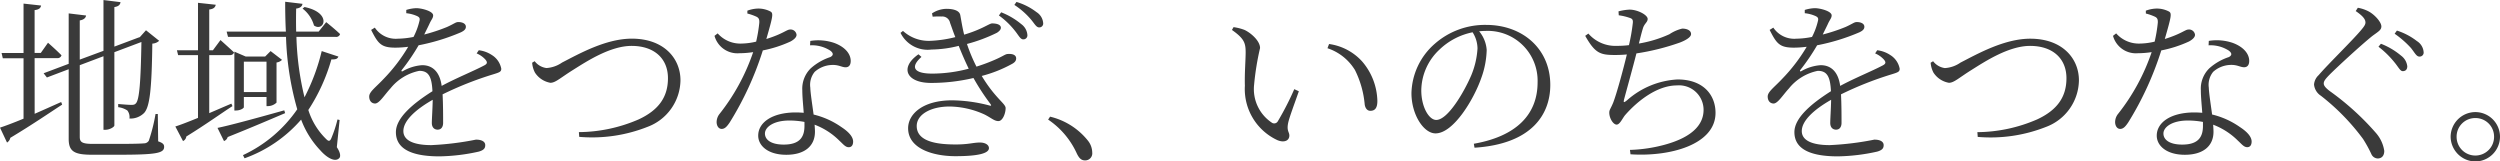 <svg xmlns="http://www.w3.org/2000/svg" width="227.68" height="14.704" viewBox="0 0 227.68 14.704">
  <path id="パス_5029" data-name="パス 5029" d="M3.68-8.1H5.728a.364.364,0,0,0,.4-.256C5.68-8.816,4.9-9.5,4.9-9.5l-.656.928H3.68v-3.9c.416-.048.544-.192.592-.416l-1.6-.176v4.5h-2l.112.48H2.672v5.5c-.928.384-1.7.672-2.144.816l.64,1.36a.676.676,0,0,0,.3-.432c2.032-1.216,3.6-2.3,4.72-3.024L6.1-4.1c-.832.368-1.648.736-2.416,1.072ZM14.9-3.008h-.208A15.693,15.693,0,0,1,14.08-.576a.519.519,0,0,1-.448.24c-.352.032-1.152.048-2.272.048H8.976c-1.008,0-1.184-.176-1.184-.656V-7.456l2.16-.816v6.7h.176c.384,0,.816-.256.816-.4V-8.64l2.464-.928c-.064,3.7-.192,5.248-.5,5.584-.1.112-.192.144-.416.144-.256,0-.832-.048-1.2-.08v.288a1.972,1.972,0,0,1,.832.3.964.964,0,0,1,.192.736A1.759,1.759,0,0,0,13.648-3.1c.512-.544.7-2.112.752-6.32a.99.99,0,0,0,.624-.256l-1.2-.96-.56.624-.144.048-2.176.816v-3.6c.4-.064.528-.224.56-.448l-1.552-.192v4.624l-2.16.8v-3.568c.384-.064.544-.24.576-.448l-1.584-.192v4.592L4.5-6.72l.3.384,1.984-.752V-.736C6.784.4,7.3.7,8.9.7h2.432c3.456,0,4.144-.144,4.144-.72,0-.224-.112-.352-.544-.5Zm13.184-9.6a2.948,2.948,0,0,1,1.04,1.536c.9.64,1.7-1.152-.864-1.68ZM21.6-3.952c-.688.288-1.376.592-2.016.864v-5.28h1.84c.224,0,.368-.08.416-.256-.48-.448-1.232-1.12-1.232-1.12l-.688.928h-.336v-3.712c.416-.048.544-.208.592-.432l-1.616-.176v4.32H16.64l.112.448H18.56v5.712c-.9.368-1.648.656-2.064.784l.7,1.328a.528.528,0,0,0,.3-.416C19.344-2.1,20.7-3.088,21.7-3.728Zm4.816.608c-2.56.72-5.04,1.392-6.08,1.6l.592,1.2a.555.555,0,0,0,.336-.368c2.256-.9,3.984-1.648,5.232-2.176Zm-3.68-1.664V-7.776H24.8v2.768Zm2.208,1.28a1.149,1.149,0,0,0,.768-.32V-7.7a.894.894,0,0,0,.5-.24l-1.04-.8-.5.5h-1.76l-1.04-.448v5.36H22c.448,0,.736-.224.736-.3V-4.56H24.8v.832Zm6.512,1.264-.192-.048a11.116,11.116,0,0,1-.576,1.744c-.128.272-.256.24-.448.048a6.332,6.332,0,0,1-1.632-2.656,16.651,16.651,0,0,0,2.1-4.608c.432.016.56-.064.64-.256l-1.52-.5a18.538,18.538,0,0,1-1.568,4.208,26.017,26.017,0,0,1-.736-5.5H31.1a.364.364,0,0,0,.4-.256c-.48-.464-1.264-1.088-1.264-1.088l-.688.864H27.5c-.016-.7-.016-1.408,0-2.1.4-.048.544-.224.576-.432L26.5-13.232c0,.928.016,1.84.064,2.72H21.168l.128.48h5.28A26.767,26.767,0,0,0,27.6-3.44,12.285,12.285,0,0,1,22.656.736l.144.288A12.283,12.283,0,0,0,27.952-2.5,8.242,8.242,0,0,0,29.7.3c.592.672,1.328,1.1,1.712.72.176-.16.1-.544-.208-1.008Zm12.48-6.064a2.27,2.27,0,0,1,.784.544c.224.256.192.4-.08.544-.96.512-2.592,1.168-3.888,1.872-.16-1.2-.768-1.888-1.776-1.888a4.057,4.057,0,0,0-1.76.544c-.112.064-.16-.016-.1-.1a19,19,0,0,0,1.536-2.256,18.743,18.743,0,0,0,3.856-1.184c.3-.144.448-.288.448-.5,0-.3-.336-.432-.688-.432-.24,0-.352.144-1.024.448a15.768,15.768,0,0,1-2.08.688c.192-.4.4-.8.512-1.056.176-.352.3-.464.3-.688,0-.384-1.04-.656-1.536-.656a3.424,3.424,0,0,0-.912.16v.3a3.15,3.15,0,0,1,.9.224c.32.128.368.24.288.528a6.261,6.261,0,0,1-.528,1.408,7.76,7.76,0,0,1-1.424.16,2.293,2.293,0,0,1-2.1-1.008l-.336.208c.64,1.264.912,1.616,2.224,1.616a9.737,9.737,0,0,0,1.152-.08,15.434,15.434,0,0,1-2.24,2.928c-.72.768-1.312,1.168-1.312,1.6,0,.4.224.64.544.64.384-.016.832-.768,1.392-1.376a4.514,4.514,0,0,1,2.624-1.6c.832,0,1.136.5,1.2,1.856-1.872,1.184-3.328,2.464-3.328,3.728S37.568.848,40.544.848A17.453,17.453,0,0,0,44.128.416c.512-.144.592-.352.592-.592,0-.3-.288-.5-.848-.5a26.428,26.428,0,0,1-4.064.5c-1.52,0-2.544-.384-2.544-1.28,0-.944,1.12-1.968,2.672-2.848-.016.864-.08,1.728-.08,2.112,0,.432.256.608.528.608.32,0,.5-.24.5-.624,0-.512,0-1.68-.048-2.592a30.869,30.869,0,0,1,4.56-1.808c.624-.192.784-.24.784-.528a1.868,1.868,0,0,0-.864-1.248,2.7,2.7,0,0,0-1.184-.432Zm5.056.848a2.333,2.333,0,0,0,.256.9,2.1,2.1,0,0,0,1.408.928c.464,0,.9-.448,2.08-1.184,1.2-.752,3.36-2.176,5.312-2.176,2.064,0,3.312,1.152,3.312,2.944,0,1.712-.848,2.9-2.656,3.744A13.906,13.906,0,0,1,53.248-1.36l.032.432A13.712,13.712,0,0,0,59.5-1.84,4.6,4.6,0,0,0,62.5-6.08c0-1.984-1.5-3.792-4.432-3.792-2.384,0-4.848,1.408-6.352,2.176a2.783,2.783,0,0,1-1.424.5,1.622,1.622,0,0,1-1.072-.624Zm19.6-4.48a4.637,4.637,0,0,1,.752.256c.272.112.352.24.336.576A13.3,13.3,0,0,1,69.392-9.6a6.076,6.076,0,0,1-1.36.176,2.746,2.746,0,0,1-2.144-.928l-.288.224a2.159,2.159,0,0,0,2.256,1.584,8.732,8.732,0,0,0,1.264-.1,18.741,18.741,0,0,1-3.04,5.6,1.214,1.214,0,0,0-.288.768c0,.288.144.624.464.624.3,0,.5-.256.72-.576A28.688,28.688,0,0,0,70-8.8a11.121,11.121,0,0,0,2.528-.816c.176-.1.544-.32.544-.608a.545.545,0,0,0-.592-.48c-.3,0-.624.384-2.16.864.592-2.048.656-2.336.384-2.5a2.378,2.378,0,0,0-1.168-.272,3,3,0,0,0-.944.192Zm5.2,10.224c0,.944-.352,1.712-1.888,1.712-1.168,0-1.712-.448-1.712-1.008,0-.576.768-1.184,2.224-1.184a7.447,7.447,0,0,1,1.376.128ZM74.3-9.264a3.088,3.088,0,0,1,1.84.48c.272.208.336.416,0,.592a5.025,5.025,0,0,0-1.776,1.024,2.592,2.592,0,0,0-.768,2c0,.624.08,1.344.128,2.048-.224-.016-.464-.032-.72-.032-2.128,0-3.424.9-3.424,2.112,0,.928.9,1.744,2.56,1.744,1.632,0,2.608-.768,2.608-2.1,0-.192-.016-.4-.032-.64A6.39,6.39,0,0,1,76.976-.576c.352.32.544.592.848.592.256,0,.4-.192.4-.512,0-.4-.336-.848-1.1-1.344a7.4,7.4,0,0,0-2.5-1.12c-.128-.96-.288-1.968-.3-2.448a1.868,1.868,0,0,1,.4-1.44,2.47,2.47,0,0,1,1.488-.624c.688-.048.96.208,1.328.208.3,0,.464-.208.464-.576,0-.64-.5-1.264-1.472-1.632a4.533,4.533,0,0,0-2.208-.192Zm11.168-2.608a6.946,6.946,0,0,1,.816-.016.717.717,0,0,1,.768.576c.16.432.3.864.48,1.3a10.872,10.872,0,0,1-2.24.336,3.457,3.457,0,0,1-2.528-.9l-.224.176A2.755,2.755,0,0,0,85.36-8.88a10.6,10.6,0,0,0,2.48-.336c.3.752.608,1.456.912,2.08a13.035,13.035,0,0,1-3.312.448c-1.776,0-1.984-.64-.992-1.52l-.272-.24c-1.744,1.216-1.1,2.608,1.136,2.608a16.821,16.821,0,0,0,3.872-.448A20.752,20.752,0,0,0,90.72-3.936c.112.16.1.208-.112.144a13.908,13.908,0,0,0-3.36-.464c-2.7,0-4.016,1.264-4.016,2.544,0,1.872,2.3,2.544,4.3,2.544C89.6.832,90.592.576,90.592.1c0-.3-.336-.512-.816-.512-.624,0-1.008.176-2.208.176-1.52,0-3.552-.192-3.552-1.68,0-1.056,1.28-1.776,2.992-1.776a7.9,7.9,0,0,1,3.168.72c.64.32.9.608,1.28.608s.656-.688.656-1.184c0-.416-.928-.864-2.176-2.928a11.829,11.829,0,0,0,2.768-1.1c.3-.16.368-.336.368-.5,0-.32-.352-.432-.752-.4-.256,0-.432.224-1.456.64-.416.176-.9.352-1.408.512a14.742,14.742,0,0,1-.864-2.064,14.364,14.364,0,0,0,2.736-1.024c.24-.16.352-.3.352-.464-.016-.3-.432-.384-.8-.384-.256,0-.88.528-2.544,1.024-.16-.624-.256-1.264-.352-1.776-.08-.448-.688-.576-1.264-.576a2.437,2.437,0,0,0-1.312.416Zm6.032-.112a7.238,7.238,0,0,1,1.456,1.392c.336.416.5.784.752.784a.363.363,0,0,0,.384-.416,1.336,1.336,0,0,0-.56-.976,6.585,6.585,0,0,0-1.824-1.072Zm1.408-.96a6.97,6.97,0,0,1,1.472,1.28c.352.4.512.768.784.768a.354.354,0,0,0,.368-.4,1.294,1.294,0,0,0-.608-.992,5.616,5.616,0,0,0-1.824-.928ZM95.984-2.5A7.4,7.4,0,0,1,98.576.544c.224.48.432.672.768.672A.641.641,0,0,0,100,.5a1.761,1.761,0,0,0-.384-1.072A6.265,6.265,0,0,0,96.16-2.768Zm17.92-3.12a5.126,5.126,0,0,0,2.96,4.992c.656.272,1.088.016,1.088-.416,0-.336-.256-.416-.112-1.136.1-.5.608-1.84.976-2.9l-.416-.192a26.121,26.121,0,0,1-1.5,2.928.377.377,0,0,1-.56.112,3.666,3.666,0,0,1-1.6-3.424,24.548,24.548,0,0,1,.544-3.36c0-.656-.832-1.376-1.408-1.648a4.418,4.418,0,0,0-1.008-.256l-.144.256c1.136.8,1.248,1.2,1.248,2.064C113.968-7.872,113.872-6.768,113.9-5.616Zm10-1.44a8.721,8.721,0,0,1,.912,3.2c.064.368.256.56.512.56.432,0,.64-.272.64-.9a5.7,5.7,0,0,0-1.392-3.6,4.975,4.975,0,0,0-3.008-1.584l-.144.384A4.632,4.632,0,0,1,123.9-7.056Zm11.184-1.92a7.531,7.531,0,0,1-.576,2.464c-.656,1.52-2.128,4.048-3.184,4.048-.656,0-1.36-1.168-1.36-2.7a5.149,5.149,0,0,1,1.648-3.7,6.087,6.087,0,0,1,3.024-1.584A2.792,2.792,0,0,1,135.088-8.976Zm-.272,9.04c5.232-.336,6.9-3.056,6.9-5.712,0-3.312-2.544-5.472-5.84-5.472A6.918,6.918,0,0,0,131.2-9.408a6.146,6.146,0,0,0-2.128,4.5c0,1.968,1.12,3.664,2.192,3.664,1.632,0,3.488-3.1,4.16-5.024a8.02,8.02,0,0,0,.5-2.576,2.986,2.986,0,0,0-.688-1.7c.192-.016.384-.032.576-.032A4.541,4.541,0,0,1,140.56-5.9c0,2.9-1.888,4.912-5.808,5.6ZM147.952-12a5.031,5.031,0,0,1,.96.224c.256.08.352.16.32.48a17.391,17.391,0,0,1-.352,2.016,8.777,8.777,0,0,1-1.088.064,3.246,3.246,0,0,1-2.608-1.12l-.288.208c.912,1.616,1.392,1.744,2.736,1.744q.528,0,1.056-.048c-.3,1.264-.912,3.536-1.248,4.4-.24.576-.352.64-.352.9,0,.5.352,1.088.672,1.088.3,0,.544-.608.784-.88,1.152-1.312,2.928-2.688,4.7-2.688a2.233,2.233,0,0,1,2.432,2.224c0,1.136-.736,2.416-3.568,3.184a13.562,13.562,0,0,1-3.136.464l.048.4c3.648.24,7.744-.9,7.744-3.776,0-1.616-1.1-3.04-3.456-3.04a7.513,7.513,0,0,0-4.592,1.888c-.352.288-.352.208-.256-.16.24-.9.784-2.848,1.1-4.1a21.3,21.3,0,0,0,3.968-.992c.576-.224,1.008-.5,1.008-.768,0-.384-.464-.5-.8-.5a3.566,3.566,0,0,0-1.168.512,11.065,11.065,0,0,1-2.784.848c.144-.56.24-.976.352-1.328.128-.5.448-.592.448-.912,0-.368-.928-.848-1.648-.848a4.7,4.7,0,0,0-1.008.16ZM171.3-8.528a2.27,2.27,0,0,1,.784.544c.224.256.192.4-.08.544-.96.512-2.592,1.168-3.888,1.872-.16-1.2-.768-1.888-1.776-1.888a4.057,4.057,0,0,0-1.76.544c-.112.064-.16-.016-.1-.1a19,19,0,0,0,1.536-2.256,18.742,18.742,0,0,0,3.856-1.184c.3-.144.448-.288.448-.5,0-.3-.336-.432-.688-.432-.24,0-.352.144-1.024.448a15.768,15.768,0,0,1-2.08.688c.192-.4.4-.8.512-1.056.176-.352.3-.464.3-.688,0-.384-1.04-.656-1.536-.656a3.424,3.424,0,0,0-.912.16v.3a3.15,3.15,0,0,1,.9.224c.32.128.368.24.288.528a6.261,6.261,0,0,1-.528,1.408,7.761,7.761,0,0,1-1.424.16,2.293,2.293,0,0,1-2.1-1.008l-.336.208c.64,1.264.912,1.616,2.224,1.616a9.737,9.737,0,0,0,1.152-.08,15.434,15.434,0,0,1-2.24,2.928c-.72.768-1.312,1.168-1.312,1.6,0,.4.224.64.544.64.384-.016.832-.768,1.392-1.376a4.514,4.514,0,0,1,2.624-1.6c.832,0,1.136.5,1.2,1.856-1.872,1.184-3.328,2.464-3.328,3.728S164.928.848,167.9.848a17.453,17.453,0,0,0,3.584-.432c.512-.144.592-.352.592-.592,0-.3-.288-.5-.848-.5a26.428,26.428,0,0,1-4.064.5c-1.52,0-2.544-.384-2.544-1.28,0-.944,1.12-1.968,2.672-2.848-.016.864-.08,1.728-.08,2.112,0,.432.256.608.528.608.32,0,.5-.24.5-.624,0-.512,0-1.68-.048-2.592a30.869,30.869,0,0,1,4.56-1.808c.624-.192.784-.24.784-.528a1.868,1.868,0,0,0-.864-1.248,2.7,2.7,0,0,0-1.184-.432Zm5.056.848a2.332,2.332,0,0,0,.256.9,2.1,2.1,0,0,0,1.408.928c.464,0,.9-.448,2.08-1.184,1.2-.752,3.36-2.176,5.312-2.176,2.064,0,3.312,1.152,3.312,2.944,0,1.712-.848,2.9-2.656,3.744a13.906,13.906,0,0,1-5.456,1.168l.032.432a13.712,13.712,0,0,0,6.224-.912,4.6,4.6,0,0,0,2.992-4.24c0-1.984-1.5-3.792-4.432-3.792-2.384,0-4.848,1.408-6.352,2.176a2.783,2.783,0,0,1-1.424.5,1.621,1.621,0,0,1-1.072-.624Zm19.6-4.48a4.637,4.637,0,0,1,.752.256c.272.112.352.24.336.576a13.3,13.3,0,0,1-.288,1.728,6.076,6.076,0,0,1-1.36.176,2.746,2.746,0,0,1-2.144-.928l-.288.224a2.159,2.159,0,0,0,2.256,1.584,8.732,8.732,0,0,0,1.264-.1,18.741,18.741,0,0,1-3.04,5.6,1.214,1.214,0,0,0-.288.768c0,.288.144.624.464.624.3,0,.5-.256.72-.576A28.688,28.688,0,0,0,197.36-8.8a11.121,11.121,0,0,0,2.528-.816c.176-.1.544-.32.544-.608a.545.545,0,0,0-.592-.48c-.3,0-.624.384-2.16.864.592-2.048.656-2.336.384-2.5a2.378,2.378,0,0,0-1.168-.272,3,3,0,0,0-.944.192Zm5.2,10.224c0,.944-.352,1.712-1.888,1.712-1.168,0-1.712-.448-1.712-1.008,0-.576.768-1.184,2.224-1.184a7.447,7.447,0,0,1,1.376.128Zm.512-7.328a3.088,3.088,0,0,1,1.84.48c.272.208.336.416,0,.592a5.025,5.025,0,0,0-1.776,1.024,2.592,2.592,0,0,0-.768,2c0,.624.08,1.344.128,2.048-.224-.016-.464-.032-.72-.032-2.128,0-3.424.9-3.424,2.112,0,.928.9,1.744,2.56,1.744,1.632,0,2.608-.768,2.608-2.1,0-.192-.016-.4-.032-.64a6.39,6.39,0,0,1,2.256,1.456c.352.32.544.592.848.592.256,0,.4-.192.4-.512,0-.4-.336-.848-1.1-1.344a7.4,7.4,0,0,0-2.5-1.12c-.128-.96-.288-1.968-.3-2.448a1.868,1.868,0,0,1,.4-1.44,2.47,2.47,0,0,1,1.488-.624c.688-.048.96.208,1.328.208.3,0,.464-.208.464-.576,0-.64-.5-1.264-1.472-1.632a4.533,4.533,0,0,0-2.208-.192Zm17.68,2.352c.272,0,.416-.16.416-.448a1.4,1.4,0,0,0-.56-.96,6.547,6.547,0,0,0-1.84-1.088l-.224.272a8.423,8.423,0,0,1,1.472,1.44C218.944-7.3,219.12-6.912,219.344-6.912Zm1.52-1.328a.363.363,0,0,0,.384-.416,1.292,1.292,0,0,0-.608-.992,5.907,5.907,0,0,0-1.824-.96l-.208.288a8.728,8.728,0,0,1,1.488,1.3C220.432-8.608,220.592-8.24,220.864-8.24Zm-4.912-3.12c0,.192-.1.352-.368.672-.736.9-3.1,3.2-3.9,4.144a1.293,1.293,0,0,0-.416.848,1.367,1.367,0,0,0,.624,1.024,20.124,20.124,0,0,1,3.84,3.936A11.851,11.851,0,0,1,216.5.656a.655.655,0,0,0,.56.384c.4,0,.608-.272.608-.688a3.179,3.179,0,0,0-.784-1.664A24.208,24.208,0,0,0,212.7-5.1c-.352-.272-.544-.48-.544-.688,0-.192.1-.368.56-.832.672-.672,2.784-2.624,3.856-3.488.56-.416.832-.544.832-.88,0-.384-.592-1.056-1.152-1.36a3.3,3.3,0,0,0-.992-.336l-.192.3C215.728-11.936,215.952-11.632,215.952-11.36ZM225.968,1.312a2.26,2.26,0,0,0,2.24-2.256,2.247,2.247,0,0,0-2.24-2.24,2.26,2.26,0,0,0-2.256,2.24A2.274,2.274,0,0,0,225.968,1.312Zm0-3.952a1.687,1.687,0,0,1,1.7,1.7,1.7,1.7,0,0,1-1.7,1.712,1.7,1.7,0,0,1-1.712-1.712A1.69,1.69,0,0,1,225.968-2.64Z" transform="translate(-0.528 13.392)" fill="#3a3a3a"/>
</svg>
